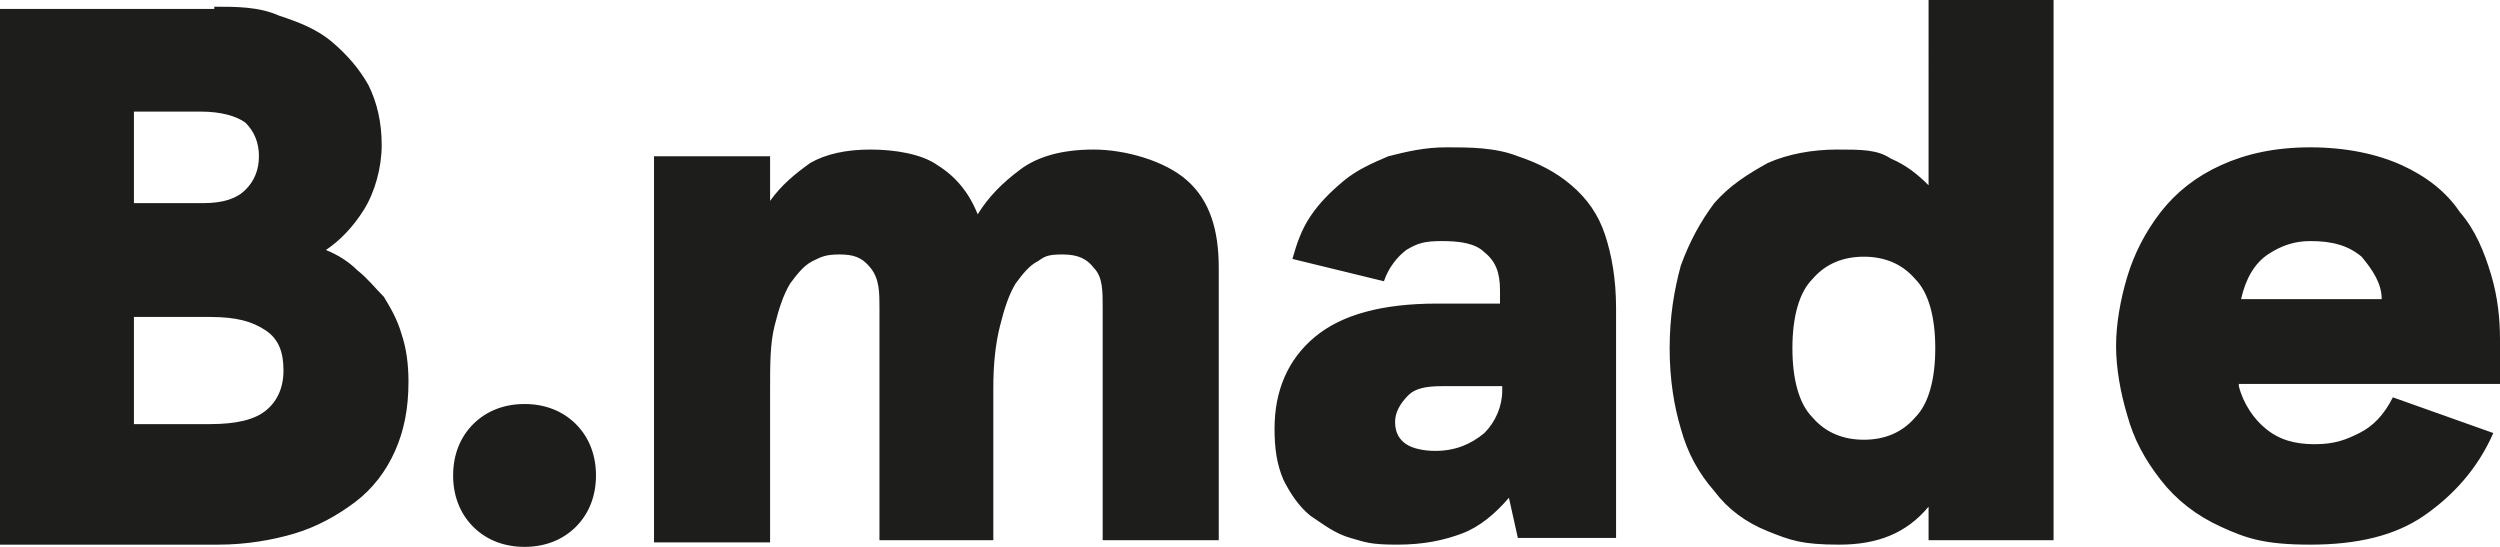 <?xml version="1.0" encoding="UTF-8"?>
<svg xmlns="http://www.w3.org/2000/svg" xmlns:xlink="http://www.w3.org/1999/xlink" id="Laag_2" data-name="Laag 2" version="1.1" viewBox="0 0 112 24.5">
  <defs>
    <style>
      .cls-1 {
        fill: none;
      }

      .cls-1, .cls-2 {
        stroke-width: 0px;
      }

      .cls-2 {
        fill: #1d1d1b;
      }

      .cls-3 {
        clip-path: url(#clippath);
      }
    </style>
    <clipPath id="clippath">
      <rect class="cls-1" y="0" width="112" height="24.5"></rect>
    </clipPath>
  </defs>
  <g class="cls-3">
    <path class="cls-2" d="M9.6.3c1,0,2,0,2.9.4.9.3,1.7.6,2.4,1.2.7.6,1.2,1.2,1.6,1.9.4.8.6,1.7.6,2.7s-.3,2.1-.8,2.9c-.5.8-1.1,1.4-1.7,1.8.5.2,1,.5,1.4.9.5.4.8.8,1.2,1.2.3.5.6,1,.8,1.7.2.6.3,1.3.3,2.1,0,1.2-.2,2.2-.6,3.1s-1,1.7-1.8,2.3c-.8.6-1.7,1.1-2.7,1.4s-2.2.5-3.4.5H0V.4h9.6ZM6,5v4.1h3.1c.9,0,1.5-.2,1.9-.6.4-.4.6-.9.6-1.5s-.2-1.1-.6-1.5c-.4-.3-1.1-.5-2-.5h-3ZM6,14.2v4.8h3.4c1.2,0,2-.2,2.5-.6s.8-1,.8-1.8-.2-1.4-.8-1.8-1.3-.6-2.5-.6h-3.4ZM20.3,21.3c0-.9.3-1.7.9-2.3.6-.6,1.4-.9,2.3-.9s1.7.3,2.3.9c.6.6.9,1.4.9,2.3s-.3,1.7-.9,2.3c-.6.6-1.4.9-2.3.9s-1.7-.3-2.3-.9c-.6-.6-.9-1.4-.9-2.3M39.4,24.2v-10.4c0-.7,0-1.3-.4-1.8s-.8-.6-1.4-.6-.8.1-1.2.3-.7.6-1,1c-.3.5-.5,1.1-.7,1.9-.2.8-.2,1.7-.2,2.9v6.8h-5.2V7h5.2v2c.5-.7,1.1-1.2,1.8-1.7.7-.4,1.6-.6,2.7-.6s2.3.2,3,.7c.8.5,1.4,1.2,1.8,2.2.5-.8,1.1-1.4,1.9-2,.8-.6,1.9-.9,3.3-.9s3.2.5,4.2,1.4c1,.9,1.4,2.2,1.4,3.9v12.2h-5.2v-10.4c0-.8,0-1.4-.4-1.8-.3-.4-.7-.6-1.4-.6s-.8.1-1.1.3c-.4.2-.7.6-1,1-.3.5-.5,1.1-.7,1.9-.2.8-.3,1.7-.3,2.8v6.8h-5.1ZM57.9,11.6c.2-.7.4-1.3.8-1.9.4-.6.9-1.1,1.5-1.6s1.3-.8,2-1.1c.8-.2,1.6-.4,2.6-.4s2.2,0,3.2.4c.9.3,1.7.7,2.4,1.3.7.6,1.2,1.3,1.5,2.2s.5,2,.5,3.3v10.3h-4.4l-.4-1.8c-.6.7-1.3,1.3-2.1,1.6-.8.3-1.7.5-2.9.5s-1.4-.1-2.1-.3-1.2-.6-1.8-1c-.5-.4-.9-1-1.2-1.6-.3-.7-.4-1.4-.4-2.3,0-1.7.6-3.1,1.8-4.1s3-1.5,5.5-1.5h2.8v-.6c0-.8-.2-1.3-.7-1.7-.4-.4-1.1-.5-1.9-.5s-1.1.1-1.6.4c-.4.3-.8.8-1,1.4l-4.1-1h0ZM62.5,18.9c0,.5.2.8.5,1s.8.3,1.3.3c.9,0,1.6-.3,2.2-.8.5-.5.8-1.2.8-1.9v-.2h-2.7c-.7,0-1.2.1-1.5.4-.4.4-.6.8-.6,1.2h0ZM74.8,15.6c0-1.4.2-2.6.5-3.7.4-1.1.9-2,1.5-2.8.7-.8,1.5-1.3,2.4-1.8.9-.4,2-.6,3.1-.6s1.8,0,2.4.4c.7.3,1.2.7,1.7,1.2V0h5.6v24.2h-5.6v-1.5c-1,1.2-2.3,1.7-4,1.7s-2.2-.2-3.2-.6-1.8-1-2.4-1.8c-.7-.8-1.2-1.7-1.5-2.8-.3-1-.5-2.2-.5-3.6M80.3,15.6c0,1.4.3,2.5.9,3.1.6.7,1.4,1,2.3,1s1.7-.3,2.3-1c.6-.6.9-1.7.9-3.1s-.3-2.5-.9-3.1c-.6-.7-1.4-1-2.3-1s-1.7.3-2.3,1c-.6.6-.9,1.7-.9,3.1M100.3,17.3c.2.8.7,1.5,1.2,1.9.6.5,1.3.7,2.2.7s1.4-.2,2-.5,1.1-.8,1.5-1.6l4.5,1.6c-.7,1.6-1.8,2.8-3.1,3.7-1.3.9-3,1.3-5.1,1.3s-2.9-.3-4-.8-2-1.2-2.7-2.1-1.2-1.8-1.5-2.9c-.3-1-.5-2.1-.5-3.1s.2-2.1.5-3.1.8-2,1.5-2.9,1.6-1.6,2.7-2.1,2.4-.8,4-.8,3,.3,4.1.8,2,1.2,2.6,2.1c.7.8,1.1,1.8,1.4,2.8s.4,2,.4,2.9v2h-11.7ZM103.5,10.8c-.7,0-1.3.2-1.9.6-.6.4-1,1.1-1.2,2h6.3c0-.7-.4-1.3-.9-1.9-.6-.5-1.3-.7-2.3-.7"></path>
  </g>
</svg>
